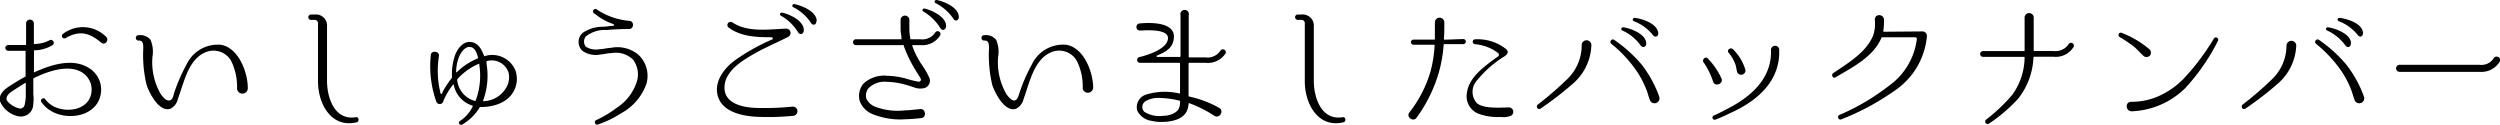 <svg xmlns="http://www.w3.org/2000/svg" viewBox="0 0 304.8 15.2"><title>ttl_backnumber</title><g id="レイヤー_2" data-name="レイヤー 2"><g id="レイヤー_1-2" data-name="レイヤー 1"><path d="M12.33,11c-.09,3-3.73,3.84-6,2.59a3.6,3.6,0,0,1-1-.79c-.19-.22-.27-.36-.29-.36-.2-.31.28-.65.48-.34h0a3.06,3.06,0,0,0,1.1.91c1.68.8,4.31.36,4.54-1.84a2.47,2.47,0,0,0-1.12-2.32c-1.69-1.08-4.3-.12-5.91.67a.14.14,0,0,0-.07.1v1.81A5.66,5.66,0,0,1,4,13.11a1.51,1.51,0,0,1-1.83,1.05A3.07,3.07,0,0,1,0,12.34c-.23-1.1,1-1.74,1.73-2.2.43-.28.88-.54,1.33-.78a.11.11,0,0,0,.06-.1v-3a.08.08,0,0,0-.08-.07H1a.35.35,0,0,1,0-.7h2.1a.08.08,0,0,0,.08-.07V2.8a.48.48,0,0,1,.95,0V5.36s0,.07.07,0A4,4,0,0,0,6,4.93a.35.35,0,0,1,.41.57,4.38,4.38,0,0,1-2.2.63.08.08,0,0,0-.07.07V8.8s0,.07.07,0C6,8,8.7,7,10.77,8.25A3.07,3.07,0,0,1,12.33,11Zm-9.19-.88a0,0,0,0,0-.07,0c-.38.22-.76.46-1.12.7S.71,11.51.8,12.1c.07.44,1,1,1.43,1.08A.55.55,0,0,0,3,12.8a4.85,4.85,0,0,0,.14-1.37C3.15,11,3.14,10.55,3.14,10.12Zm9.21-4.91C10.92,4,9.7,3.66,8,4.64a.3.3,0,0,1-.31-.52,4,4,0,0,1,5.24.36C13.36,4.88,12.81,5.58,12.35,5.21Z"/><path d="M28.9,10.81a7.05,7.05,0,0,0-.76-3.46,2.48,2.48,0,0,0-3.21-.92c-1.41.65-2.08,2.21-2.59,3.71-.23.65-.42,1.3-.66,1.94a1.69,1.69,0,0,1-.89,1.17c-1.38.5-2.61-1.94-2.92-2.92a15.49,15.49,0,0,1-.4-4.45c0-.4,0-1-.58-.93a.33.33,0,0,1,0-.66,1.63,1.63,0,0,1,1.46.56,3.69,3.69,0,0,1,.24,2.06,7.72,7.72,0,0,0,1,4.55c.21.29.62.84,1.05.79s.5-.62.58-.88a21.06,21.06,0,0,1,1.53-3.52,4.21,4.21,0,0,1,4.18-2.39c2.21.38,3.28,3.44,3.28,5.24A.65.65,0,0,1,28.9,10.81Z"/><path d="M43.49,14.91c-3.09.74-4.72-2.23-4.72-5V2.82a.4.4,0,0,0-.38-.4h-.53a.33.33,0,0,1,0-.65h.49a1.36,1.36,0,0,1,1.52,1.49V9.85c0,2.07.92,4.86,3.5,4.44C43.77,14.21,43.85,14.81,43.49,14.91Z"/><path d="M62.67,11.05c-.79,1.54-2.57,2-4.1,2a.09.09,0,0,0-.09.05,6.08,6.08,0,0,1-2.13,2.09c-.28.14-.57-.24-.29-.43a4.34,4.34,0,0,0,1.58-1.8s0-.05,0-.07a3.31,3.31,0,0,1-2.31-2.51v-.07s-.07,0-.09,0a8.81,8.81,0,0,0-1.14,1.89s-.05.1-.05.15a.44.44,0,0,1-.24.29.45.45,0,0,1-.6-.2,13,13,0,0,1-.69-5.69v0c0-.63,1.05-.56,1,.06v0a11.29,11.29,0,0,0,.17,4.47s0,0,0,.08a.13.13,0,0,0,.24,0l0-.08a10.64,10.64,0,0,1,1.17-1.79.13.13,0,0,0,0-.09c0-.1,0-.31,0-.65a7.3,7.3,0,0,1,.32-1.84c.28-.91,1.07-2,2.12-1.77.87.19,1.22,1,1.49,1.7,0,0,0,.06.07,0a3.06,3.06,0,0,1,3.73,1.72A3.12,3.12,0,0,1,62.67,11.05ZM55.61,8.73c0,.07,0,.12.09.07a7.86,7.86,0,0,1,2.52-1.67A.09.09,0,0,0,58.27,7c-.12-.56-.37-1.13-.84-1.25-.72-.21-1.29.74-1.49,1.25A5.22,5.22,0,0,0,55.61,8.73ZM58,12.25a8.71,8.71,0,0,0,.44-4.33.61.61,0,0,1,0-.14,0,0,0,0,0-.07,0,7.45,7.45,0,0,0-2.63,1.89.08.08,0,0,0,0,.08,2.94,2.94,0,0,0,2.22,2.57S58,12.27,58,12.25Zm4-3.4a2.15,2.15,0,0,0-2.68-1.39s-.05,0,0,.07a2.23,2.23,0,0,1,0,.27,8.62,8.62,0,0,1-.41,4.43c0,.06,0,.11,0,.11a3.34,3.34,0,0,0,2.87-1.76A2.47,2.47,0,0,0,62,8.85Z"/><path d="M75.69,13.83a12.53,12.53,0,0,1-2.77,1.34c-.34.16-.55-.34-.26-.51a14.05,14.05,0,0,0,2.54-1.52A6,6,0,0,0,77.66,9.9a3,3,0,0,0-.48-2.63,3,3,0,0,0-2.65-.79c-.44,0-.92.14-1.37.17A2.81,2.81,0,0,1,71,6.19,1.48,1.48,0,0,1,71.05,4a4.34,4.34,0,0,1,2.45-.74c.29,0,.67-.07,1.15-.11.26,0,.31-.15.06-.24a7.14,7.14,0,0,1-2.17-1.22.3.3,0,1,1,.29-.49A8.45,8.45,0,0,0,76.7,2.54c.65,0,.62,1,0,1A25.91,25.91,0,0,0,74,3.66a3.71,3.71,0,0,0-2.58.79,1,1,0,0,0,0,1.24A2.33,2.33,0,0,0,73.09,6c.4,0,.89-.14,1.41-.17a4,4,0,0,1,3.32.83,3.52,3.52,0,0,1,1,3.53A6.57,6.57,0,0,1,75.69,13.83Z"/><path d="M96.7,14.12a30.83,30.83,0,0,1-4.6.11c-1.67-.11-3.95-.59-4.55-2.41s.77-3.56,2.13-4.52a24.67,24.67,0,0,1,4.46-2.49c.14,0,.09-.26-.06-.27-1.86,0-3.77-.06-5.28-1.21a.39.39,0,0,1,.46-.62c1.86,1.28,4.47.86,6.58.78a.53.53,0,0,1,.26,1c-1.53.79-3.14,1.43-4.62,2.34-1.31.77-3,1.94-3.14,3.62-.19,2.13,2.11,2.62,3.67,2.7A34.06,34.06,0,0,0,96.63,13,.55.55,0,0,1,96.7,14.12ZM98,3.73c-.06.48-.48.56-.71.19a5.62,5.62,0,0,0-2.08-2,.2.2,0,0,1,.09-.38C95.69,1.55,98.06,2.35,98,3.73Zm1.54-1.17c0,.5-.46.6-.67.22A5.6,5.6,0,0,0,96.74.89.2.2,0,0,1,96.82.5C97.17.52,99.57,1.22,99.57,2.56Z"/><path d="M112.22,5.5h-1s0,0,0,.07a10.19,10.19,0,0,0,1.33,2.56,9.65,9.65,0,0,1,.77,1.39.93.93,0,0,1-.72,1.24,2.12,2.12,0,0,1-1.22-.13c-.36-.11-.74-.24-1.12-.34a8.6,8.6,0,0,0-2.09-.31,2.8,2.8,0,0,0-2.27.76,1.41,1.41,0,0,0-.26,1.32,2,2,0,0,0,1.2,1,7.66,7.66,0,0,0,3.52.39c.55,0,1.26-.1,1.81-.15h0c.68-.12.86,1.05.13,1.1h0c-.62.07-1.33.12-1.91.14a9,9,0,0,1-3.94-.6,2.76,2.76,0,0,1-1.64-1.65,2.38,2.38,0,0,1,.42-2.05,3.67,3.67,0,0,1,2.93-1,9.41,9.41,0,0,1,2.26.33,12,12,0,0,0,1.57.39.25.25,0,0,0,.25-.38c0-.07-.27-.44-.6-1a15.66,15.66,0,0,1-1.49-3.09A.11.11,0,0,0,110,5.5H104.3a.36.36,0,0,1,0-.71h5.61a.05.05,0,0,0,0-.07c0-.39-.11-.77-.11-1.13,0,0,0-.74,0-1.22a.54.54,0,0,1,1.07,0v0c0,.47,0,1.17,0,1.17,0,.43.06.79.11,1.15,0,0,0,.1.08.1h1.15A1.89,1.89,0,0,0,114,4a.35.35,0,0,1,.63.31A2.55,2.55,0,0,1,112.22,5.5Zm3.13-2.29c-.07.5-.5.57-.72.19a6,6,0,0,0-2.06-2,.19.19,0,0,1,.08-.36C113,1.05,115.4,1.86,115.35,3.21Zm1.55-1.15c0,.48-.47.6-.67.21A5.7,5.7,0,0,0,114.06.38a.2.2,0,0,1,.07-.38C114.49,0,116.88.71,116.9,2.06Z"/><path d="M132,10.81a6.93,6.93,0,0,0-.75-3.46,2.49,2.49,0,0,0-3.22-.92c-1.4.65-2.07,2.21-2.59,3.71-.22.65-.41,1.3-.65,1.94a1.73,1.73,0,0,1-.9,1.17c-1.37.5-2.61-1.94-2.92-2.92a15.85,15.85,0,0,1-.39-4.45c0-.4,0-1-.59-.93a.33.33,0,0,1,0-.66,1.63,1.63,0,0,1,1.46.56,3.6,3.6,0,0,1,.24,2.06,7.8,7.8,0,0,0,1,4.55c.21.29.62.84,1,.79s.5-.62.59-.88a20.27,20.27,0,0,1,1.53-3.52A4.2,4.2,0,0,1,130,5.46c2.22.38,3.28,3.44,3.28,5.24A.65.65,0,0,1,132,10.81Z"/><path d="M145,7.66a.09.09,0,0,0-.09.07v3.95s0,.07.07.09a12.91,12.91,0,0,1,3.64,1.37c.66.33.12,1.33-.53,1A14.92,14.92,0,0,0,145,12.58s-.08,0-.08,0a2.61,2.61,0,0,1-.24,1c-.52,1-1.83,1.25-2.82,1.28a4.92,4.92,0,0,1-1.43-.12,2.31,2.31,0,0,1-1.77-1.23,1.61,1.61,0,0,1,1.14-2,7.81,7.81,0,0,1,4-.11s.07,0,.07-.05V7.73a.08.08,0,0,0-.07-.07H139a.36.36,0,0,1,0-.72c.89-.22,3.28-.94,3.4-2.22s-2.85-1-3.42-1-.55-.81-.05-.86c1.2-.12,4.52-.24,4.17,1.9-.15,1.22-1.2,1.65-2,2a.09.09,0,0,0,0,.18h2.76a.08.08,0,0,0,.07-.07v-5a.52.52,0,1,1,1,0v5A.09.09,0,0,0,145,7h2a1.87,1.87,0,0,0,1.8-.83.36.36,0,0,1,.64.31A2.56,2.56,0,0,1,147,7.66Zm-1.14,4.69s0-.08-.06-.08a11.09,11.09,0,0,0-2.6-.33,2.9,2.9,0,0,0-1.46.36.82.82,0,0,0-.22,1.33,3.39,3.39,0,0,0,2.28.49c.69,0,1.64-.27,1.94-.92A2.39,2.39,0,0,0,143.88,12.35Z"/><path d="M163.8,14.91c-3.09.74-4.72-2.23-4.72-5V2.82a.4.4,0,0,0-.38-.4h-.53a.33.33,0,0,1,0-.65h.5a1.36,1.36,0,0,1,1.51,1.49V9.85c0,2.07.93,4.86,3.5,4.44C164.08,14.21,164.17,14.81,163.8,14.91Z"/><path d="M178.4,4.76a.31.31,0,0,1,0,.62h-2.32a.07.07,0,0,0-.07.08,16.68,16.68,0,0,1-.6,3.42,17.8,17.8,0,0,1-2.7,5.47c-.41.58-1.31-.09-.88-.64l0,0a14.87,14.87,0,0,0,2.58-5,15.82,15.82,0,0,0,.5-3.18.08.08,0,0,0-.07-.08h-2.51a.31.31,0,1,1,0-.62h2.53a.08.08,0,0,0,.08-.09c0-.51,0-1,0-1.54,0,0,0-.35,0-.54a.58.58,0,0,1,1.15,0v.55c0,.51,0,1-.05,1.54,0,0,0,.09.07.09Zm5.65,9.41a2.78,2.78,0,0,1-1.15.09,6.53,6.53,0,0,1-2.8-.46,2.29,2.29,0,0,1-1.26-2.46c.23-1.67,1.58-2.78,2.8-3.73.31-.24.74-.55,1-.72a.27.27,0,0,0,0-.43,5.34,5.34,0,0,0-2.81-1.07.3.3,0,0,1,.05-.6A5.58,5.58,0,0,1,183.64,6c.48.45-.12.83-.43,1a13.39,13.39,0,0,0-3.13,2.8,2.05,2.05,0,0,0,0,2.79c.8.67,2.78.53,3.67.51h.12a0,0,0,0,0,0,0A.53.53,0,0,1,184.05,14.17Z"/><path d="M191.72,10.24a39.1,39.1,0,0,1-3.9,3c-.29.21-.62-.22-.34-.48a41,41,0,0,0,3.48-3,5.73,5.73,0,0,0,1.88-4.26.59.59,0,0,1,1.18,0A6.46,6.46,0,0,1,191.72,10.24Zm8.37-2.44a14,14,0,0,1,2.21,4,.61.61,0,0,1-1.13.45c-.19-.48-.29-1-.5-1.46a11.55,11.55,0,0,0-1.08-2.06,15.63,15.63,0,0,0-3.15-3.4c-.27-.25.07-.68.36-.47A17,17,0,0,1,200.09,7.8Zm.62-2.52c0,.49-.43.6-.69.25a5.54,5.54,0,0,0-2.24-1.82.2.2,0,0,1,.09-.38C198.2,3.32,200.65,3.93,200.71,5.28ZM202.17,4c.05.48-.4.62-.66.26a5.4,5.4,0,0,0-2.32-1.68.21.21,0,0,1,.06-.4C199.59,2.17,202,2.65,202.17,4Z"/><path d="M209.87,9.54c.33.63-.74,1.11-1,.44a8.91,8.91,0,0,0-1.15-2.35c-.27-.31.17-.81.47-.52A8.46,8.46,0,0,1,209.87,9.54Zm.7,3.74c2.65-1.34,5.21-3.42,5.35-6.68,0,0,0-.28,0-.52a.5.5,0,0,1,1,0c0,.22,0,.55,0,.55-.15,3.62-3,5.84-6.06,7.2-.55.27-1,.48-1.7.75a.27.27,0,0,1-.21-.5C209.63,13.8,210.57,13.28,210.57,13.28Zm2.24-4.72a.53.53,0,0,1-1,.27c-.11-.33-.11-.67-.24-1a4.72,4.72,0,0,0-.78-1.36c-.34-.29.11-.75.47-.49A5.77,5.77,0,0,1,212.81,8.56Z"/><path d="M234.39,3.83a.54.54,0,0,1,.54.57v0A8.94,8.94,0,0,1,231,11.05a30.26,30.26,0,0,1-6.51,3.5c-.34.16-.55-.38-.24-.53a27.08,27.08,0,0,0,6.06-3.57,8.2,8.2,0,0,0,3.39-5.69.21.21,0,0,0-.21-.22h-4a.11.11,0,0,0-.1.06c-1,2.38-3.65,3.66-5.59,4.82-.32.2-.58-.28-.31-.49,1.91-1.3,4.07-2.57,4.9-4.64a4.69,4.69,0,0,0,.19-1.9c0-.74,1.06-.71,1.12,0a9.45,9.45,0,0,1-.09,1.41.07.07,0,0,0,.07.07Z"/><path d="M250.41,6.92H248a.08.08,0,0,0-.08.07,8.64,8.64,0,0,1-1.89,5.07,19.19,19.19,0,0,1-3.52,3,.3.3,0,0,1-.36-.48,20.67,20.67,0,0,0,3.17-3A7.87,7.87,0,0,0,246.84,7a.08.08,0,0,0-.07-.07h-5a.35.35,0,1,1,0-.7h5a.08.08,0,0,0,.07-.07V2.08a.56.56,0,0,1,1.11,0V6.15a.08.08,0,0,0,.07.07h2.37a1.9,1.9,0,0,0,1.81-.83.35.35,0,0,1,.63.3A2.53,2.53,0,0,1,250.41,6.92Z"/><path d="M262.05,6a.55.55,0,0,1,.05.79.56.56,0,0,1-.79,0c-.41-.38-.77-.81-1.22-1.17a17.92,17.92,0,0,0-1.67-1.11c-.29-.17-.05-.66.26-.5A11.79,11.79,0,0,1,262.05,6ZM263,11.8a9.91,9.91,0,0,0,3.17-2.14,28.63,28.63,0,0,0,3.77-5,.29.29,0,0,1,.49.29,25.18,25.18,0,0,1-4,5.79,9.84,9.84,0,0,1-6.53,2.83c-.78,0-.83-1.16-.07-1.16A8.08,8.08,0,0,0,263,11.8Z"/><path d="M277.66,10.24a39.1,39.1,0,0,1-3.9,3c-.3.21-.62-.22-.35-.48a39.61,39.61,0,0,0,3.49-3,5.72,5.72,0,0,0,1.87-4.26.6.6,0,0,1,1.19,0A6.46,6.46,0,0,1,277.66,10.24ZM286,7.8a14,14,0,0,1,2.22,4,.61.61,0,0,1-1.13.45c-.19-.48-.3-1-.5-1.46a11.55,11.55,0,0,0-1.08-2.06,15.88,15.88,0,0,0-3.15-3.4c-.27-.25.07-.68.36-.47A16.67,16.67,0,0,1,286,7.8Zm.62-2.52c0,.49-.43.6-.68.25a5.61,5.61,0,0,0-2.24-1.82.2.2,0,0,1,.09-.38C284.13,3.32,286.59,3.93,286.64,5.28ZM288.1,4c0,.48-.39.62-.65.26a5.4,5.4,0,0,0-2.32-1.68.21.21,0,0,1,.05-.4C285.53,2.17,288,2.65,288.1,4Z"/><path d="M292.56,8.76a.43.43,0,0,1,0-.86h9.76A1.77,1.77,0,0,0,304,7.15a.43.43,0,0,1,.8.31,2.61,2.61,0,0,1-2.46,1.3Z"/></g></g></svg>